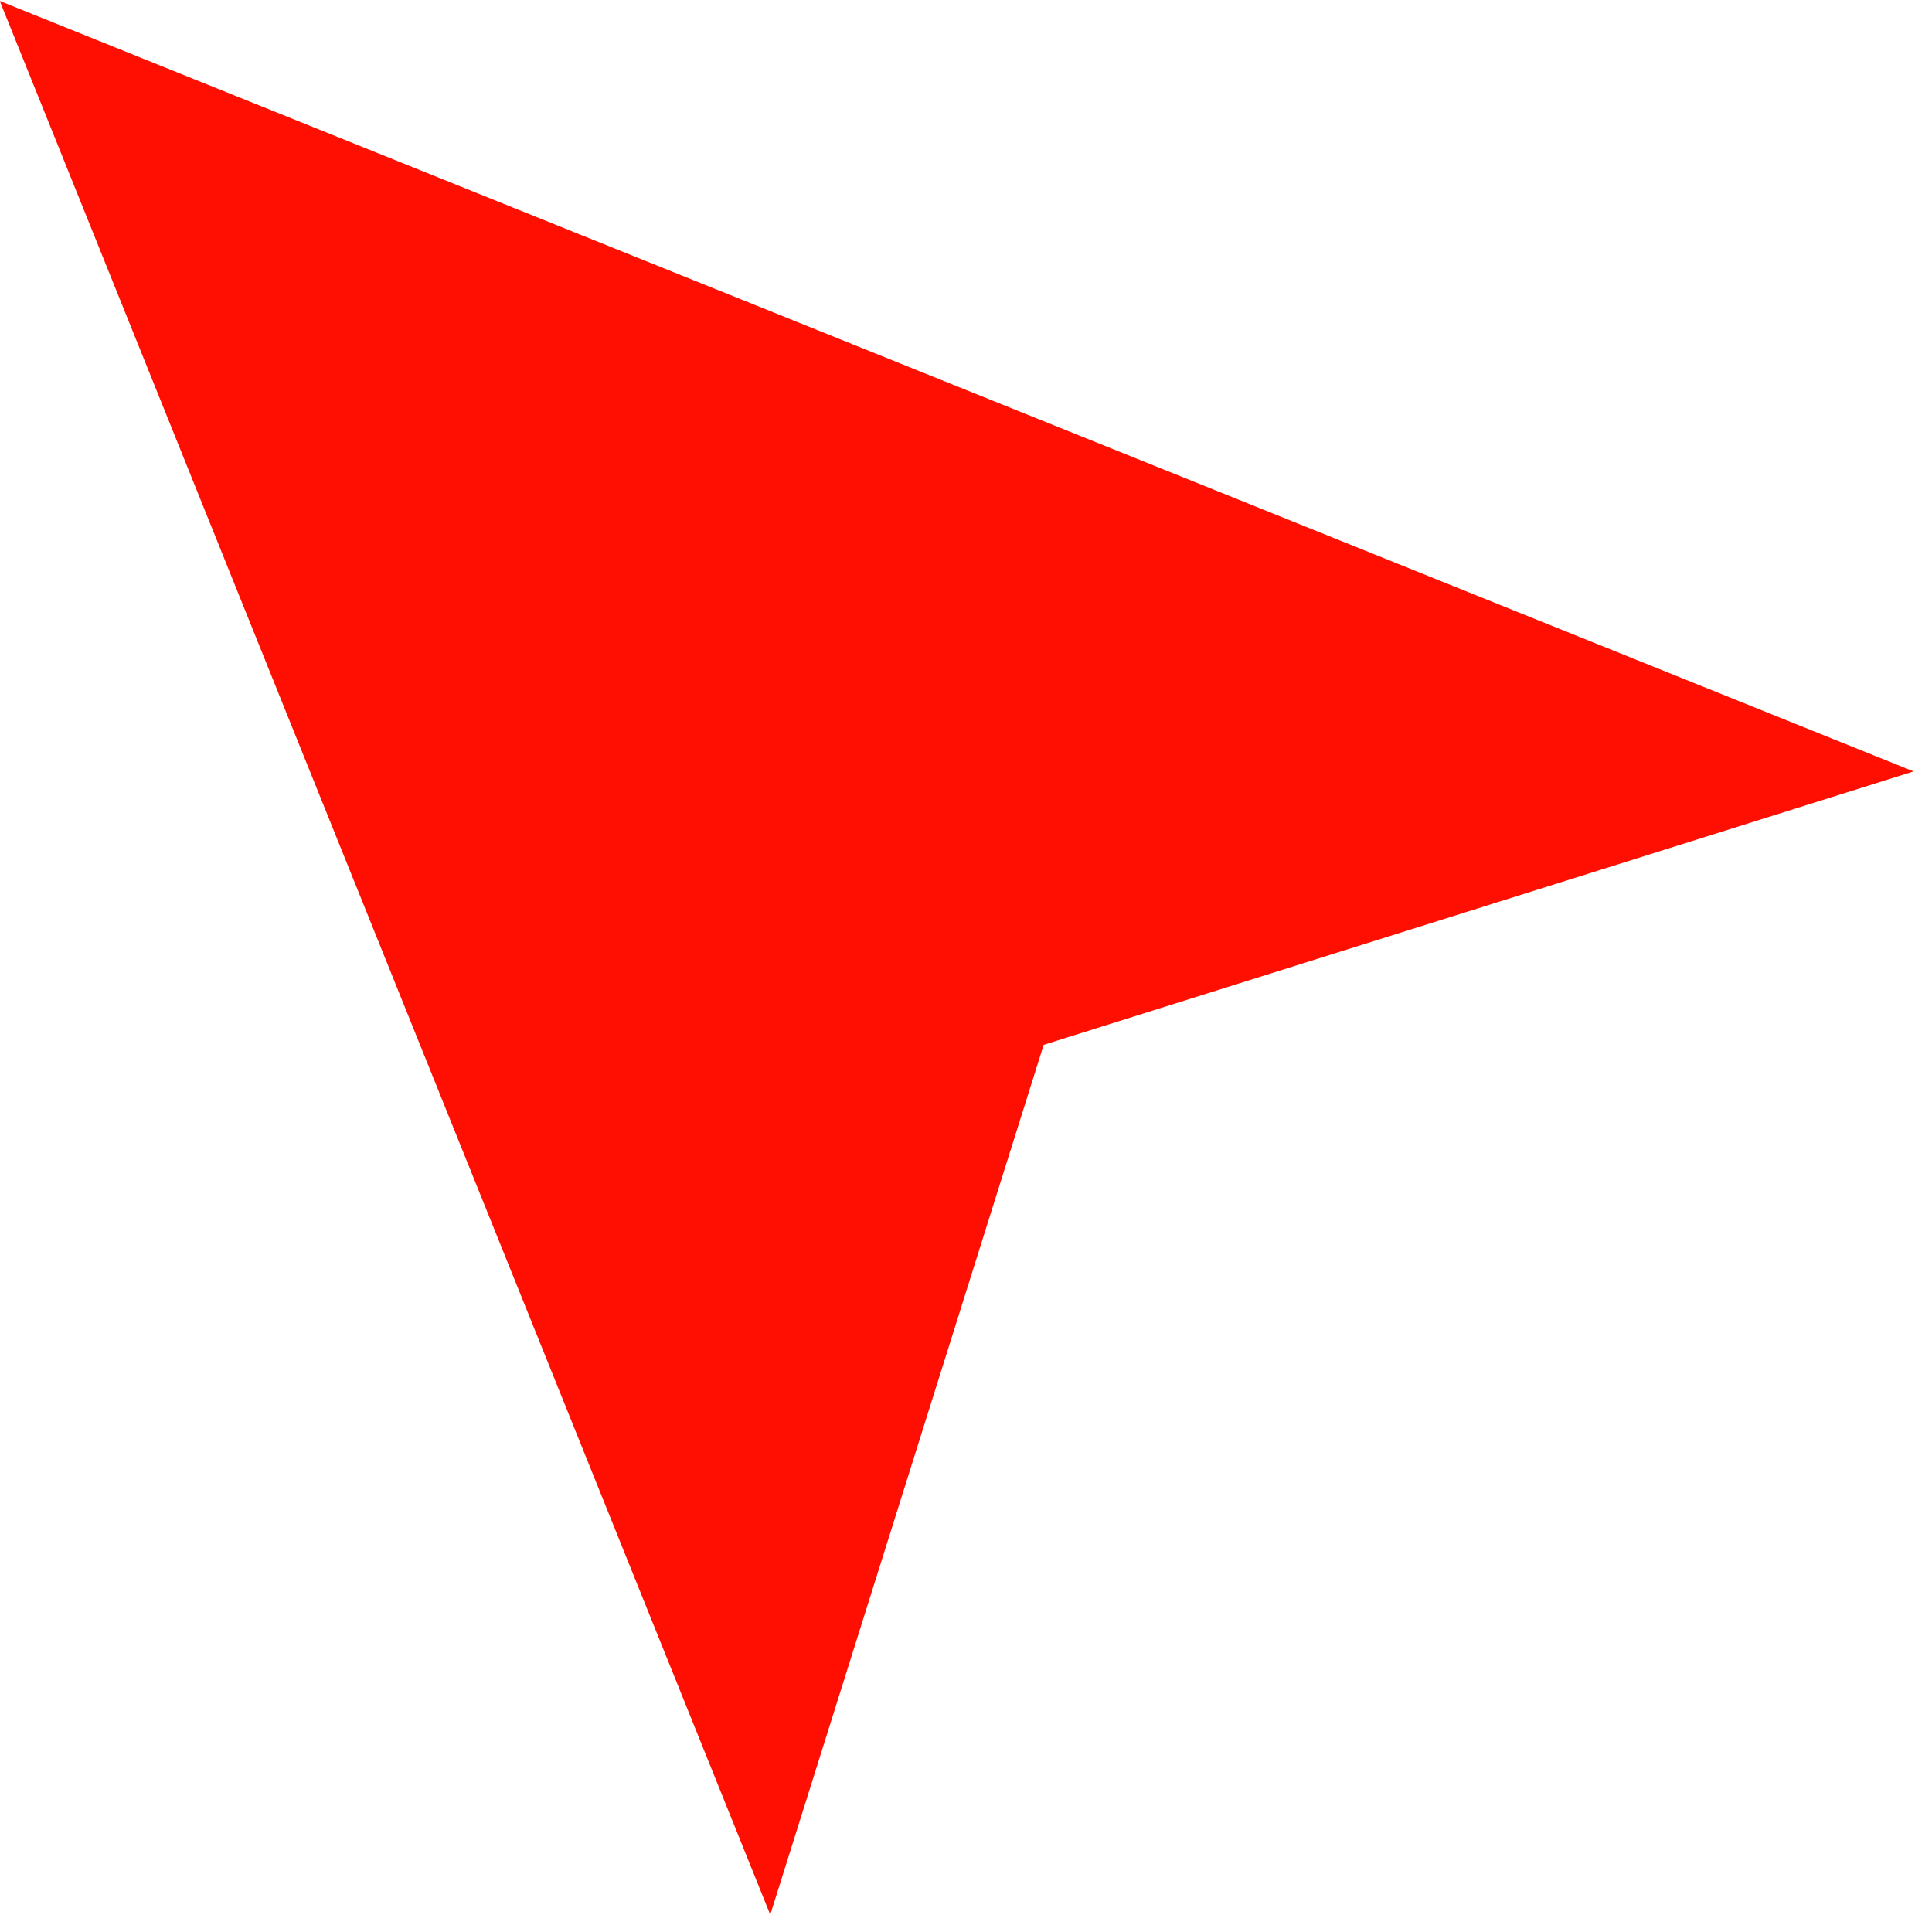 <svg width="73" height="73" viewBox="0 0 73 73" fill="none" xmlns="http://www.w3.org/2000/svg">
<path d="M29.104 72.348L39.435 39.479L72.305 29.148L-0.009 0.036L29.104 72.348Z" fill="#FF0F01"/>
</svg>
